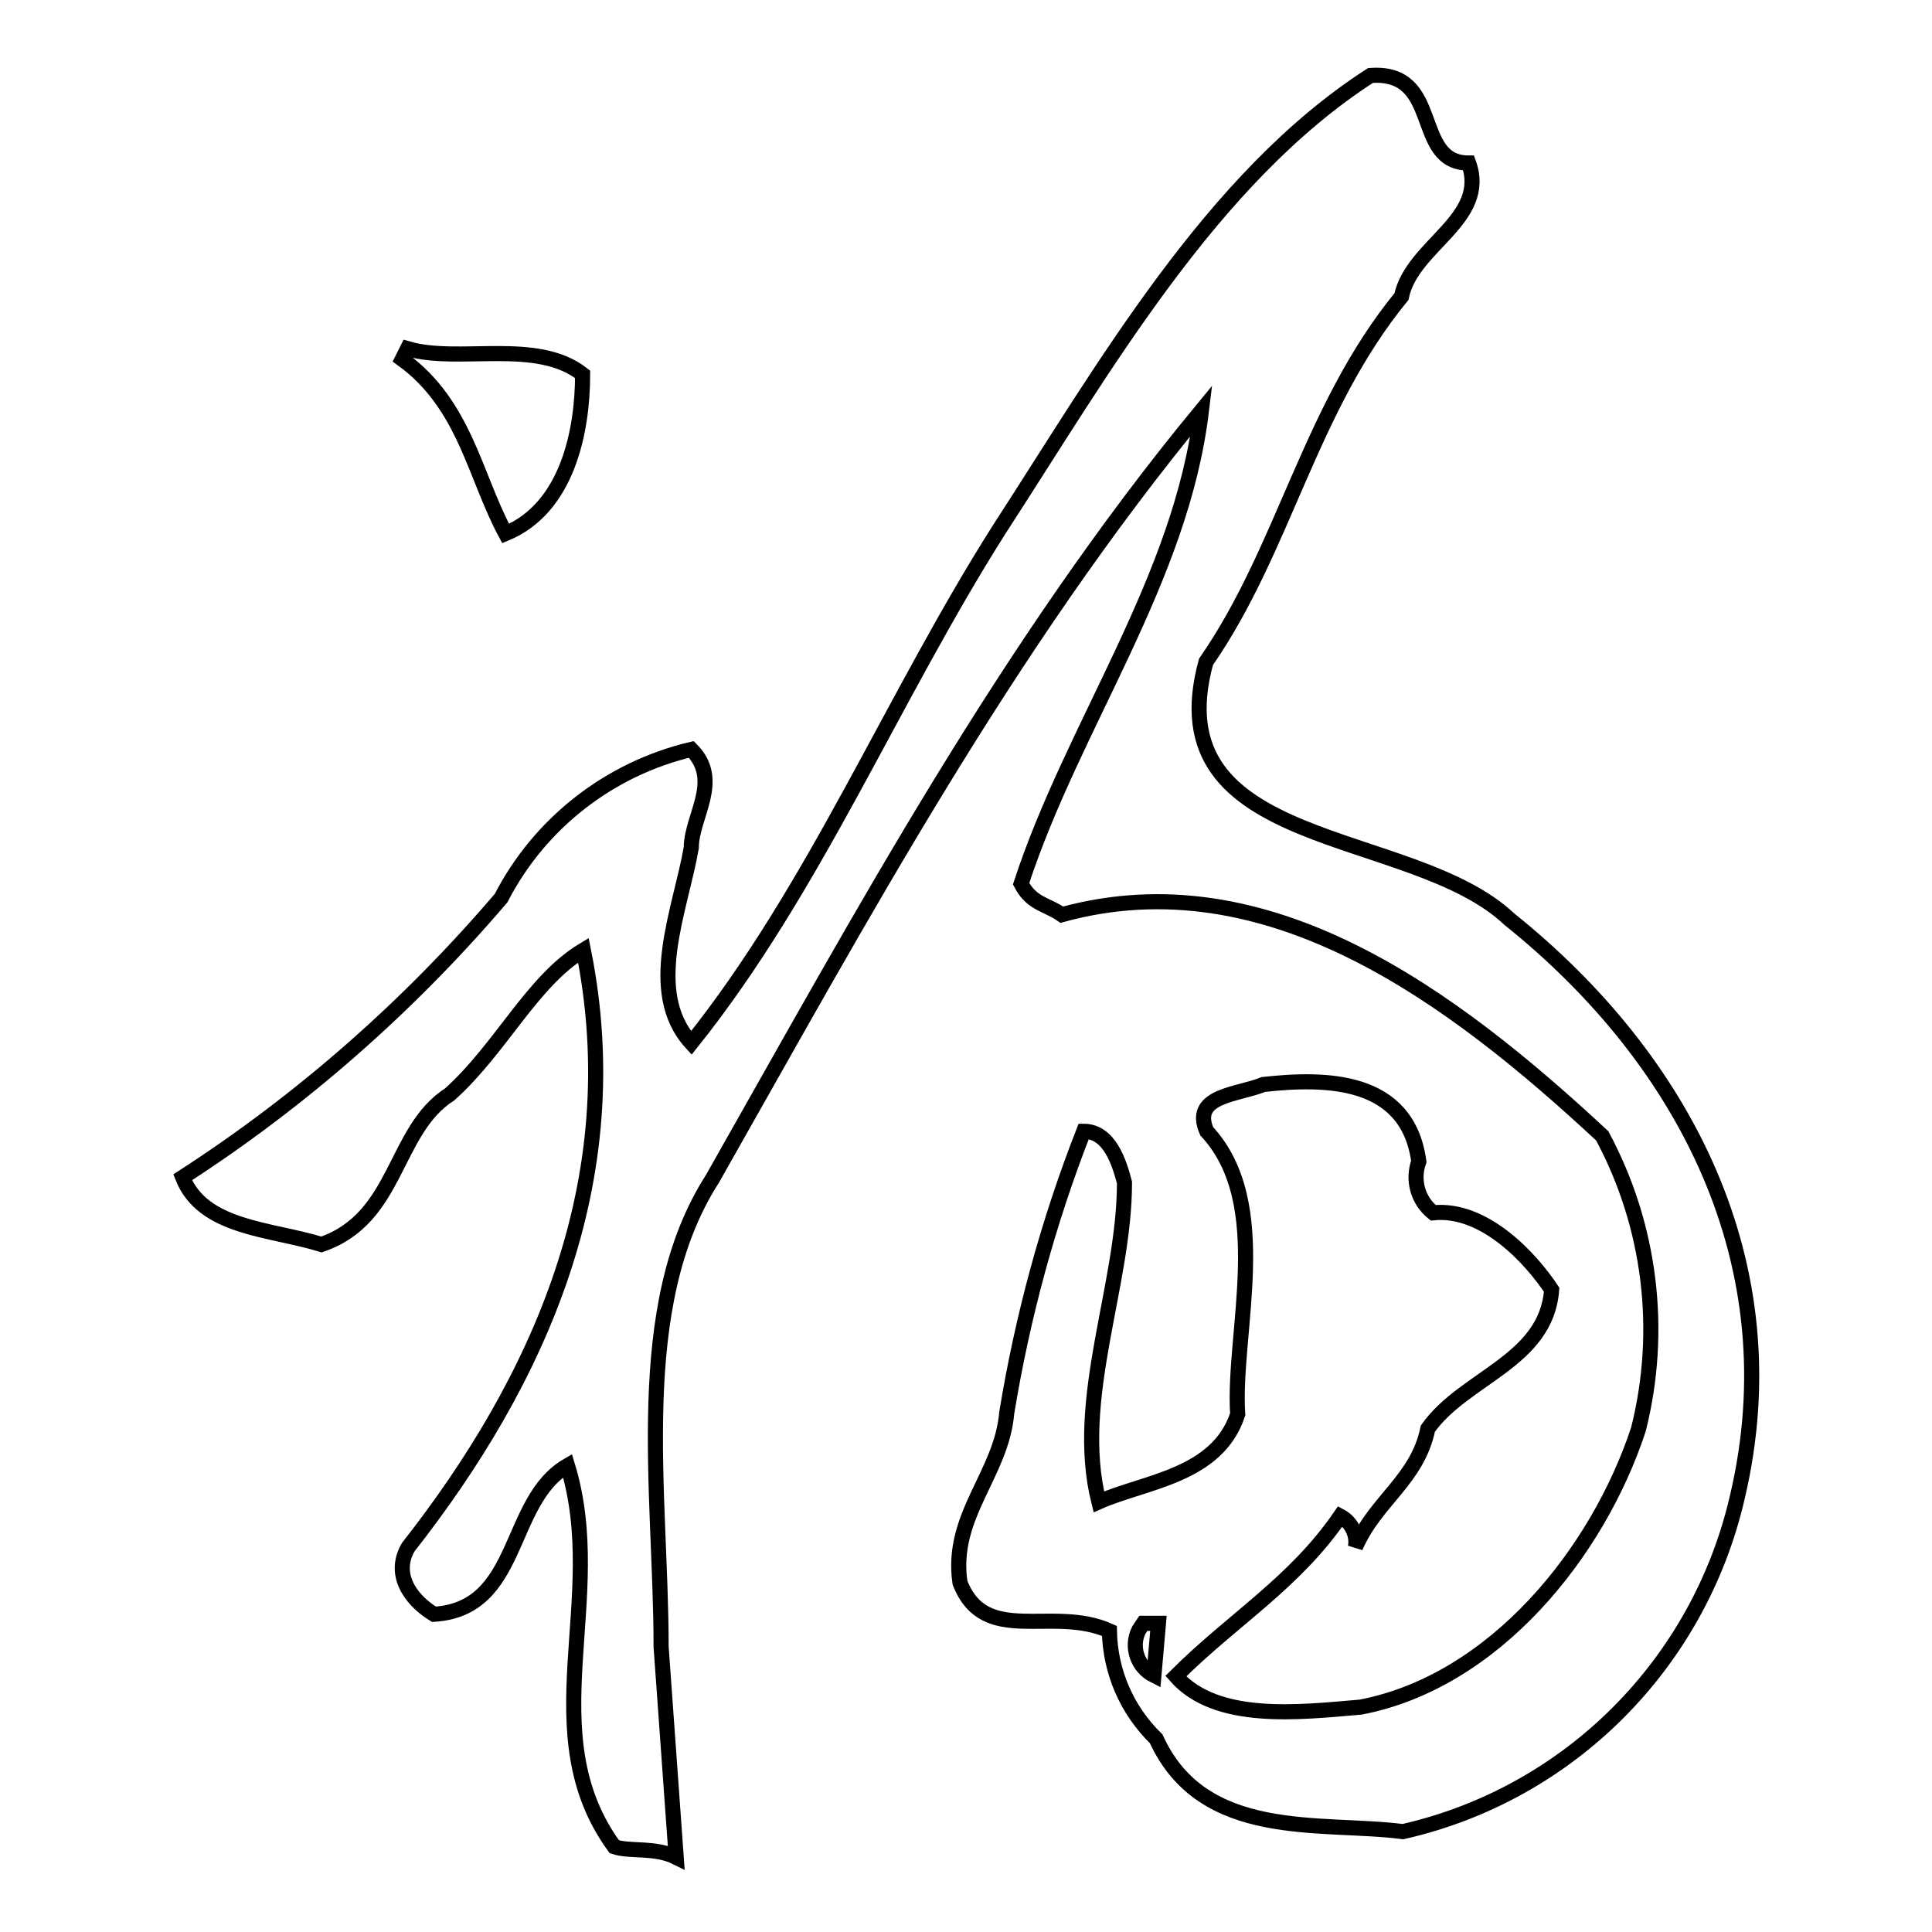 <?xml version="1.0" encoding="utf-8"?>
<!-- Svg Vector Icons : http://www.onlinewebfonts.com/icon -->
<!DOCTYPE svg PUBLIC "-//W3C//DTD SVG 1.1//EN" "http://www.w3.org/Graphics/SVG/1.1/DTD/svg11.dtd">
<svg version="1.1" xmlns="http://www.w3.org/2000/svg" xmlns:xlink="http://www.w3.org/1999/xlink" x="0px" y="0px" viewBox="0 0 256 256" enable-background="new 0 0 256 256" xml:space="preserve">
<g> <path stroke-width="2" fill-opacity="0" stroke="#000000"  d="M200,121.8c-13-12.3-47.1-8.9-40.2-34.1c10.4-15,13.7-33.5,25.9-48.4c1.4-6.8,11.6-10.2,8.9-17.7 c-7.5,0-3.4-12.3-13-11.6c-21.1,13.6-35.4,38.9-49.1,60c-14.3,22.5-24.5,47.7-40.9,68.2c-6.2-6.8-1.4-17.7,0-25.9 c0-4.1,4.1-8.9,0-13c-10.9,2.6-20.1,9.8-25.2,19.7c-12.2,14.3-26.4,26.8-42.2,37c2.7,6.8,11.6,6.8,18.4,8.9 c10.2-3.5,9.5-15.1,17-19.9c6.8-6.1,10.9-15,17.7-19.1c6.2,30.7-6.1,57.3-23.2,79.1c-2,3.4,0,6.8,3.4,8.9 c11.6-0.7,9.6-15,17.7-19.7c5.4,17.7-4.8,35.4,6.2,50.5c2,0.7,5.4,0,8.2,1.4l-2-27.9c0-20.5-4.1-45,6.8-62 c19.8-34.9,38.9-70.4,64.8-101.8c-2.7,22.5-17,41.6-23.9,62.7c1.4,2.7,3.4,2.7,5.4,4.1c27.3-7.5,51.8,10.9,71.6,29.3 c6.4,11.9,8.1,25.8,4.8,38.9c-5.4,16.4-19.1,33.4-36.8,36.8c-8.2,0.7-19.1,2-24.5-4.1c7.5-7.5,15.7-12.3,21.8-21.2 c1.5,0.8,2.3,2.5,2,4.1c2.7-6.2,8.2-8.9,9.6-15.7c4.8-6.8,15.7-8.9,16.4-18.4c-2.7-4.1-8.9-10.9-15.7-10.2c-2-1.6-2.8-4.3-1.9-6.8 c-1.5-11.1-12.4-11.1-20.6-10.2c-3.4,1.4-9.6,1.4-7.5,6.2c8.9,9.6,3.4,26.6,4.1,37.5c-2.7,8.2-12.3,8.9-18.4,11.6 c-3.4-13.6,3.4-28.6,3.4-42.3c-0.7-2.7-2-6.8-5.4-6.8c-4.7,12-8.1,24.5-10.2,37.3c-0.7,8.2-7.5,13.6-6.2,22.5 c3.3,8.5,12.2,3,19.8,6.4c0.1,5.4,2.3,10.5,6.2,14.3c6.2,13.6,21.8,10.9,32.7,12.3c22-5,39.2-22.2,44.3-44.3 C237.5,167.5,223.1,140.3,200,121.8L200,121.8z M152.9,222c-2.2-1.1-3.1-3.8-2-6c0.2-0.3,0.4-0.6,0.6-0.9h2L152.9,222z M67,70.7 c8.2-3.4,10.2-13.6,10.2-21.1c-6.1-4.8-16.4-1.4-23.2-3.4l-0.7,1.4C61.6,53.6,62.9,63.1,67,70.7z"/></g>
</svg>